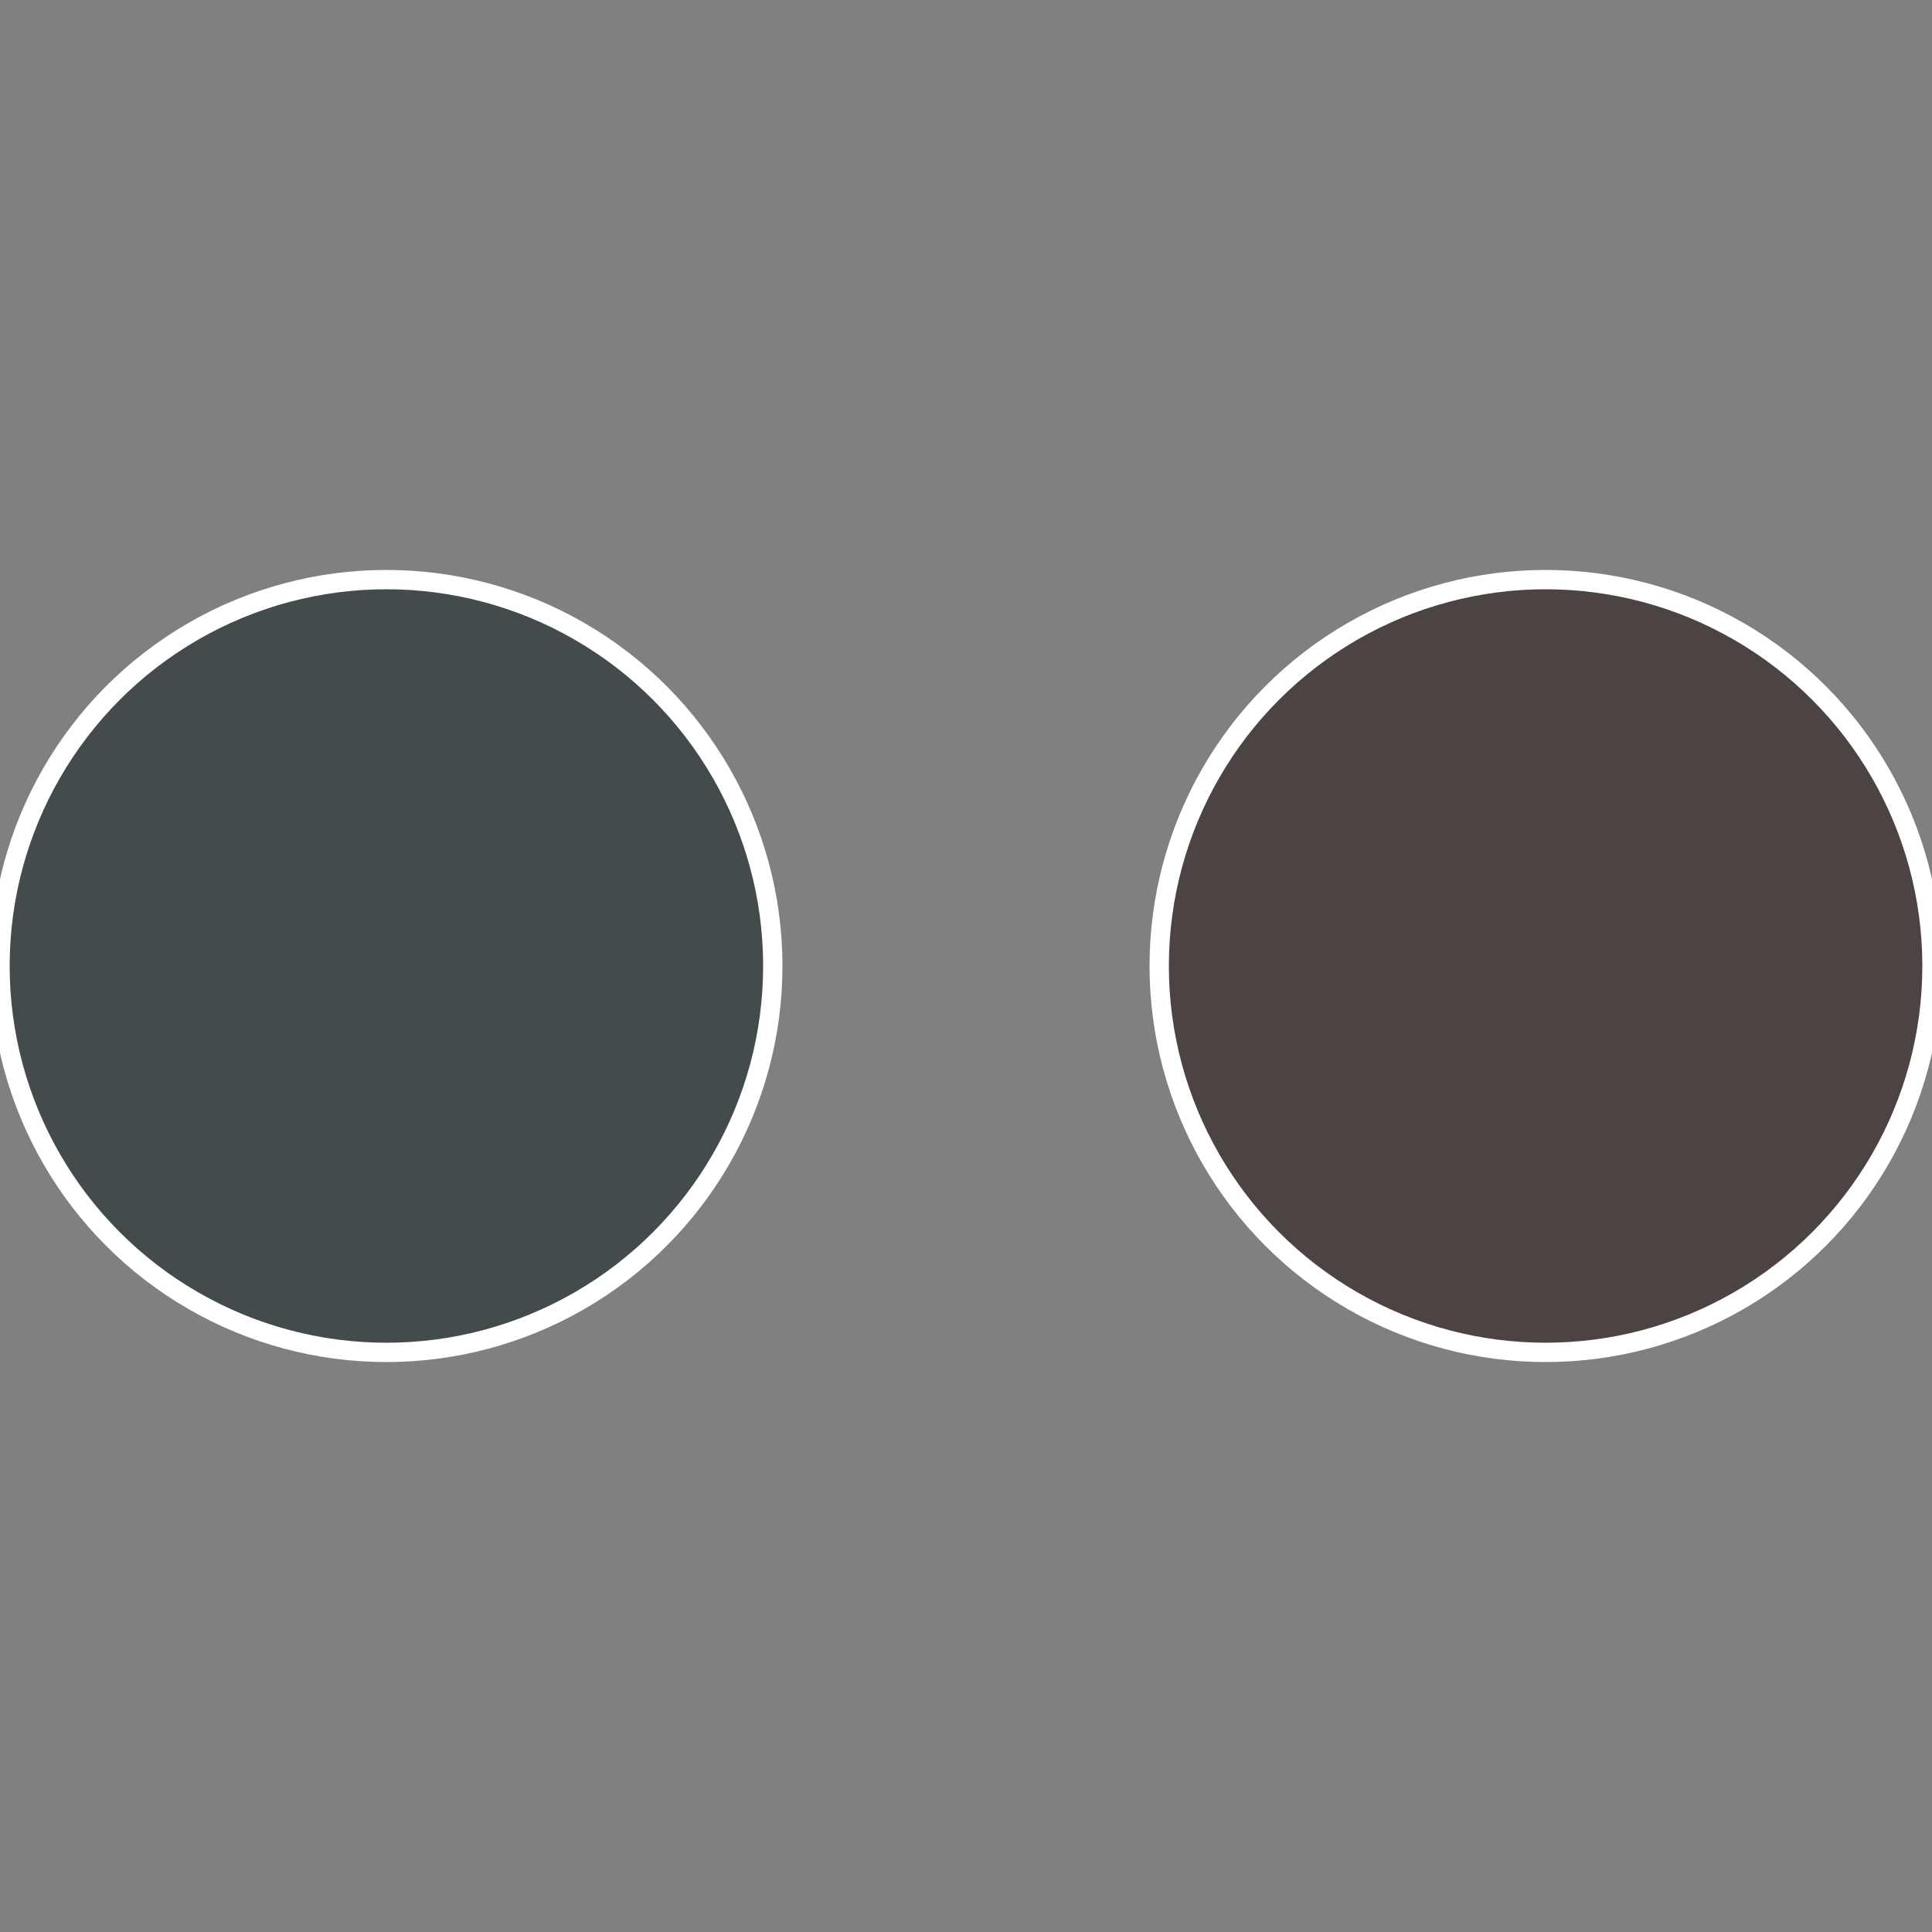 <?xml version="1.0" standalone="no"?>
<svg width="500" height="500" viewBox="-1 -1 2 2" xmlns="http://www.w3.org/2000/svg">
 
                <rect x="-1" y="-1" width="2" height="2" fill="#808080" stroke="none"/>
 
                <circle cx="0.6" cy="0" r="0.4" fill="#4c4443" stroke="#fff" stroke-width="1%" />
             
                <circle cx="-0.6" cy="7.3478807948841E-17" r="0.4" fill="#434b4c" stroke="#fff" stroke-width="1%" />
            </svg>

